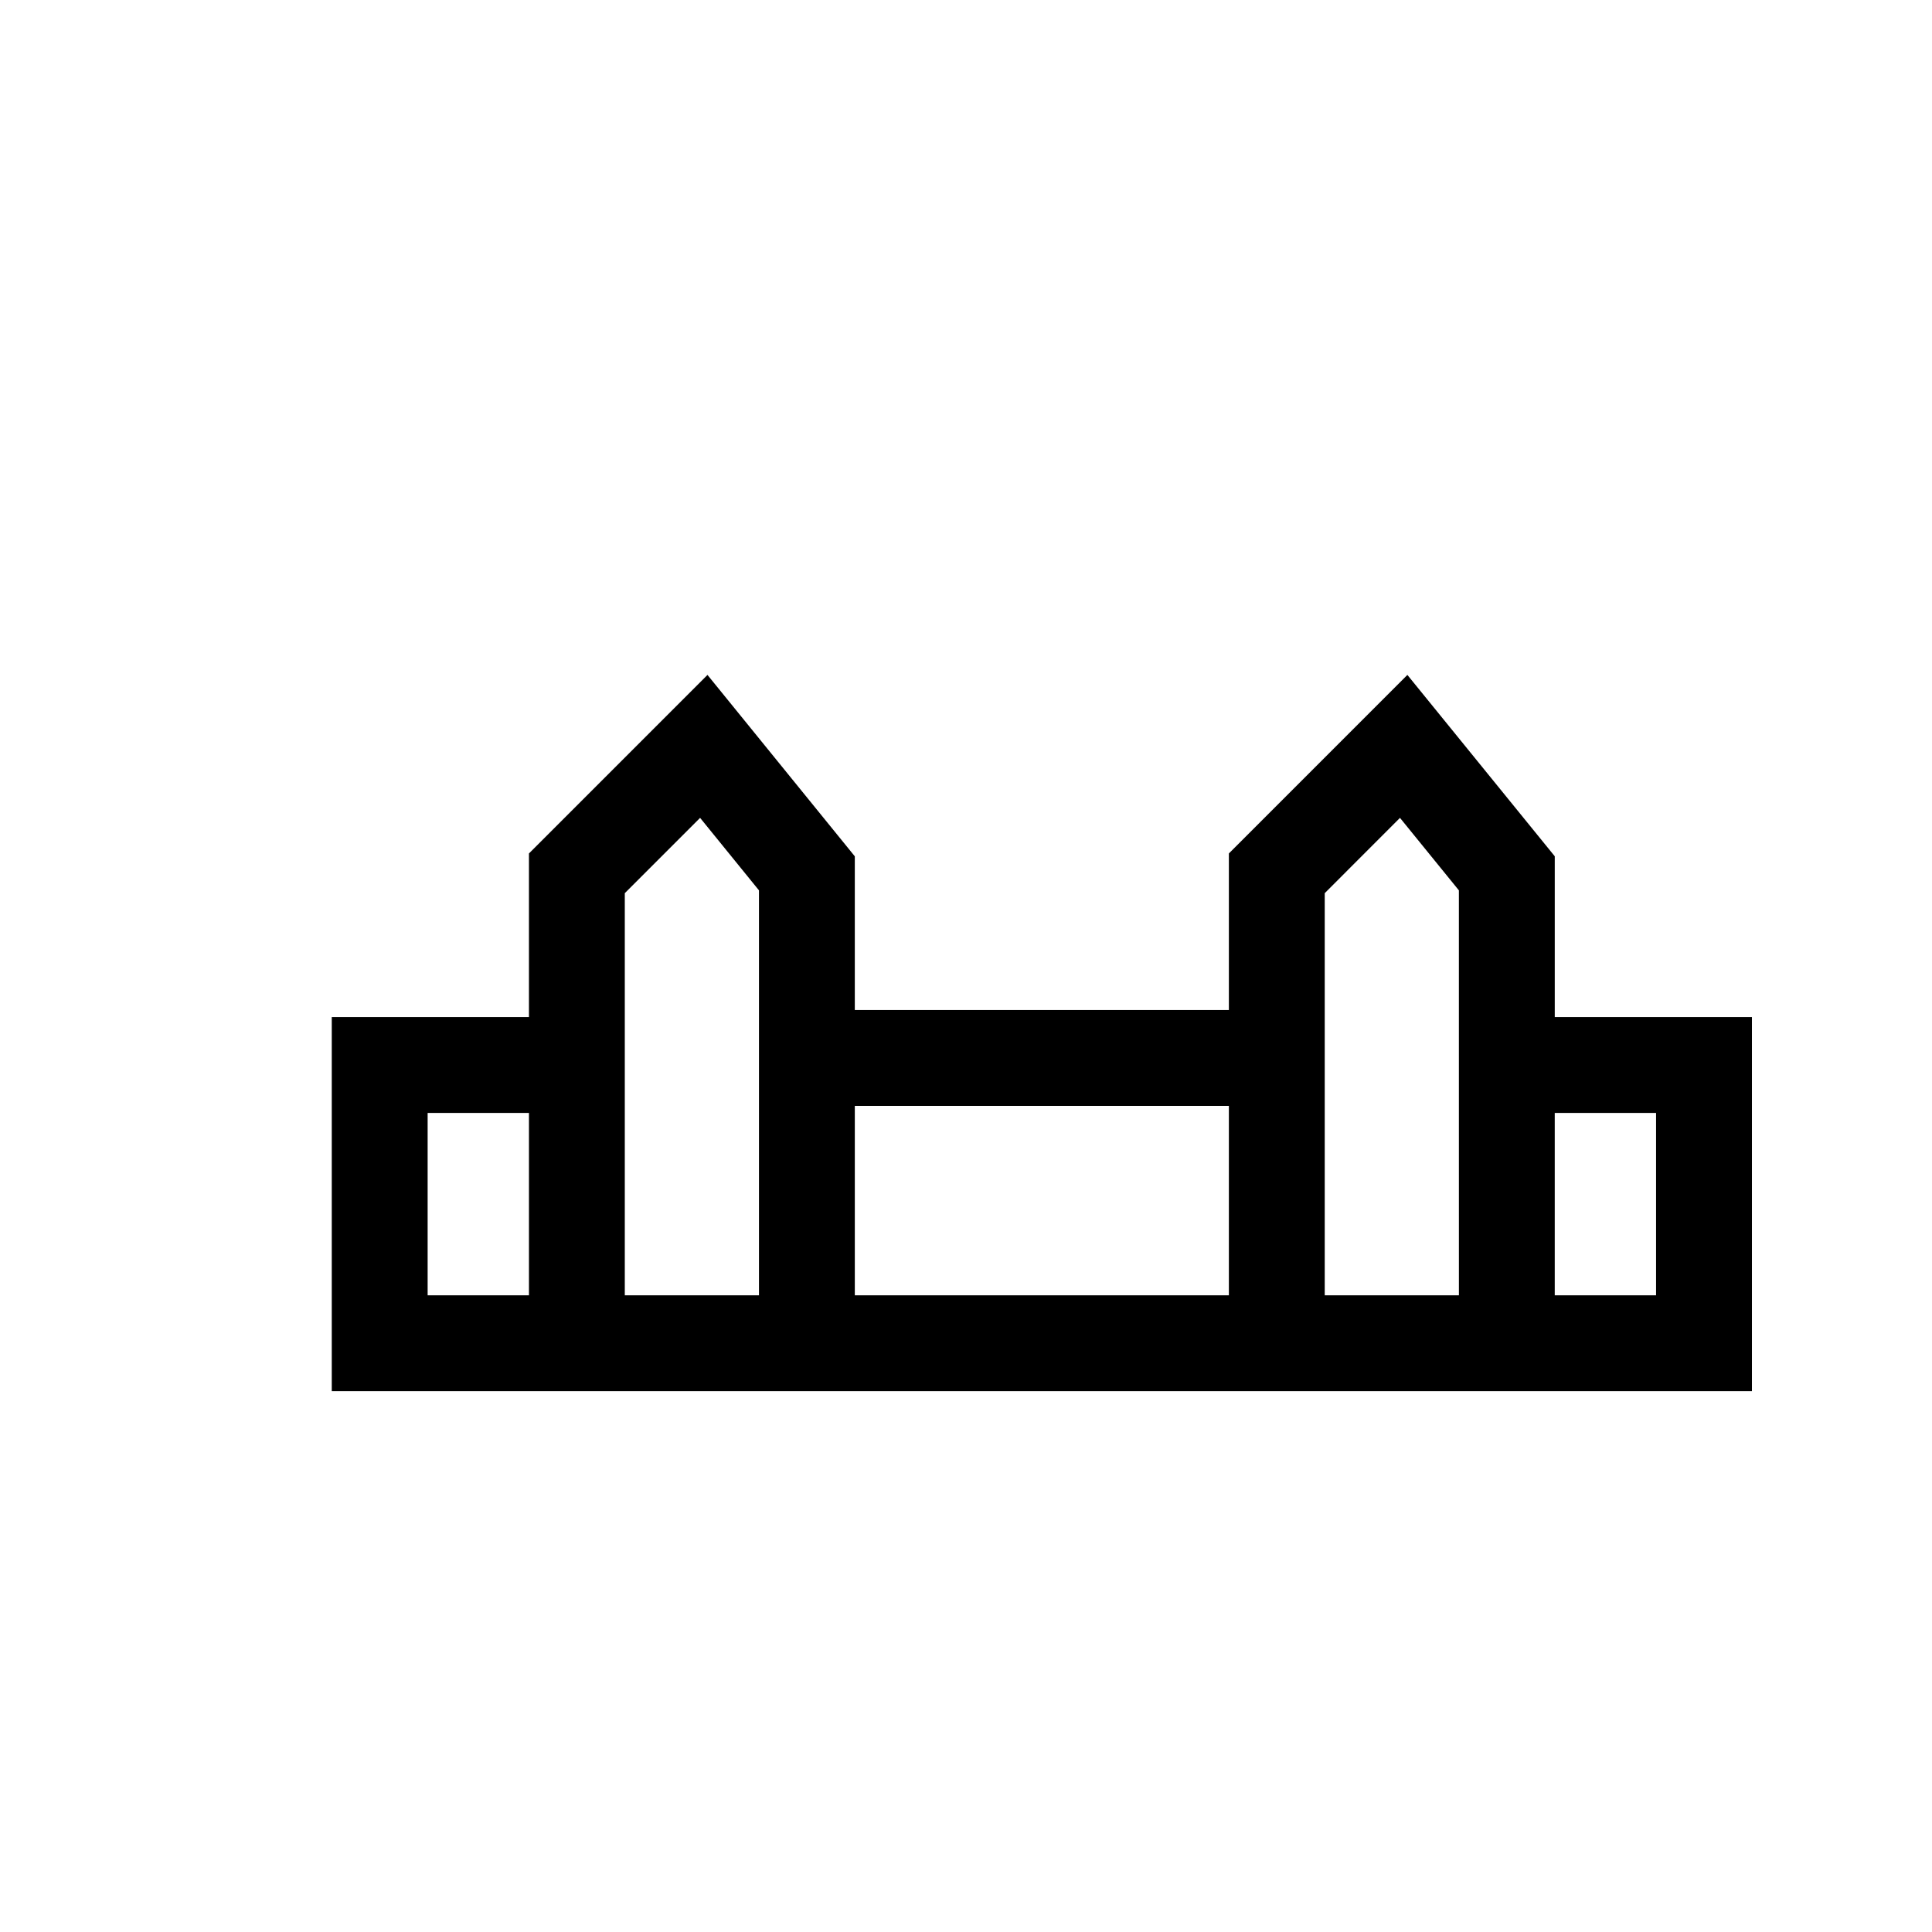 <?xml version="1.0" encoding="UTF-8"?>
<!-- Uploaded to: ICON Repo, www.iconrepo.com, Generator: ICON Repo Mixer Tools -->
<svg fill="#000000" width="800px" height="800px" version="1.1" viewBox="144 144 512 512" xmlns="http://www.w3.org/2000/svg">
 <path d="m516.97 322.86-47.305 47.316v41.484l-99.133 0.004v-40.73l-39.043-48.074-47.312 47.316v43.359h-52.254v99.133h376.36v-99.133h-52.254v-42.613zm-232.79 164.41h-26.852v-48.332h26.852zm60.957 0h-35.559v-106.57l19.957-19.957 15.602 19.211zm124.53 0h-99.133v-50.207h99.133zm60.961 0h-35.559v-106.57l19.941-19.957 15.613 19.211v33.586zm52.25-48.332v48.332h-26.852v-48.332z"/>
</svg>